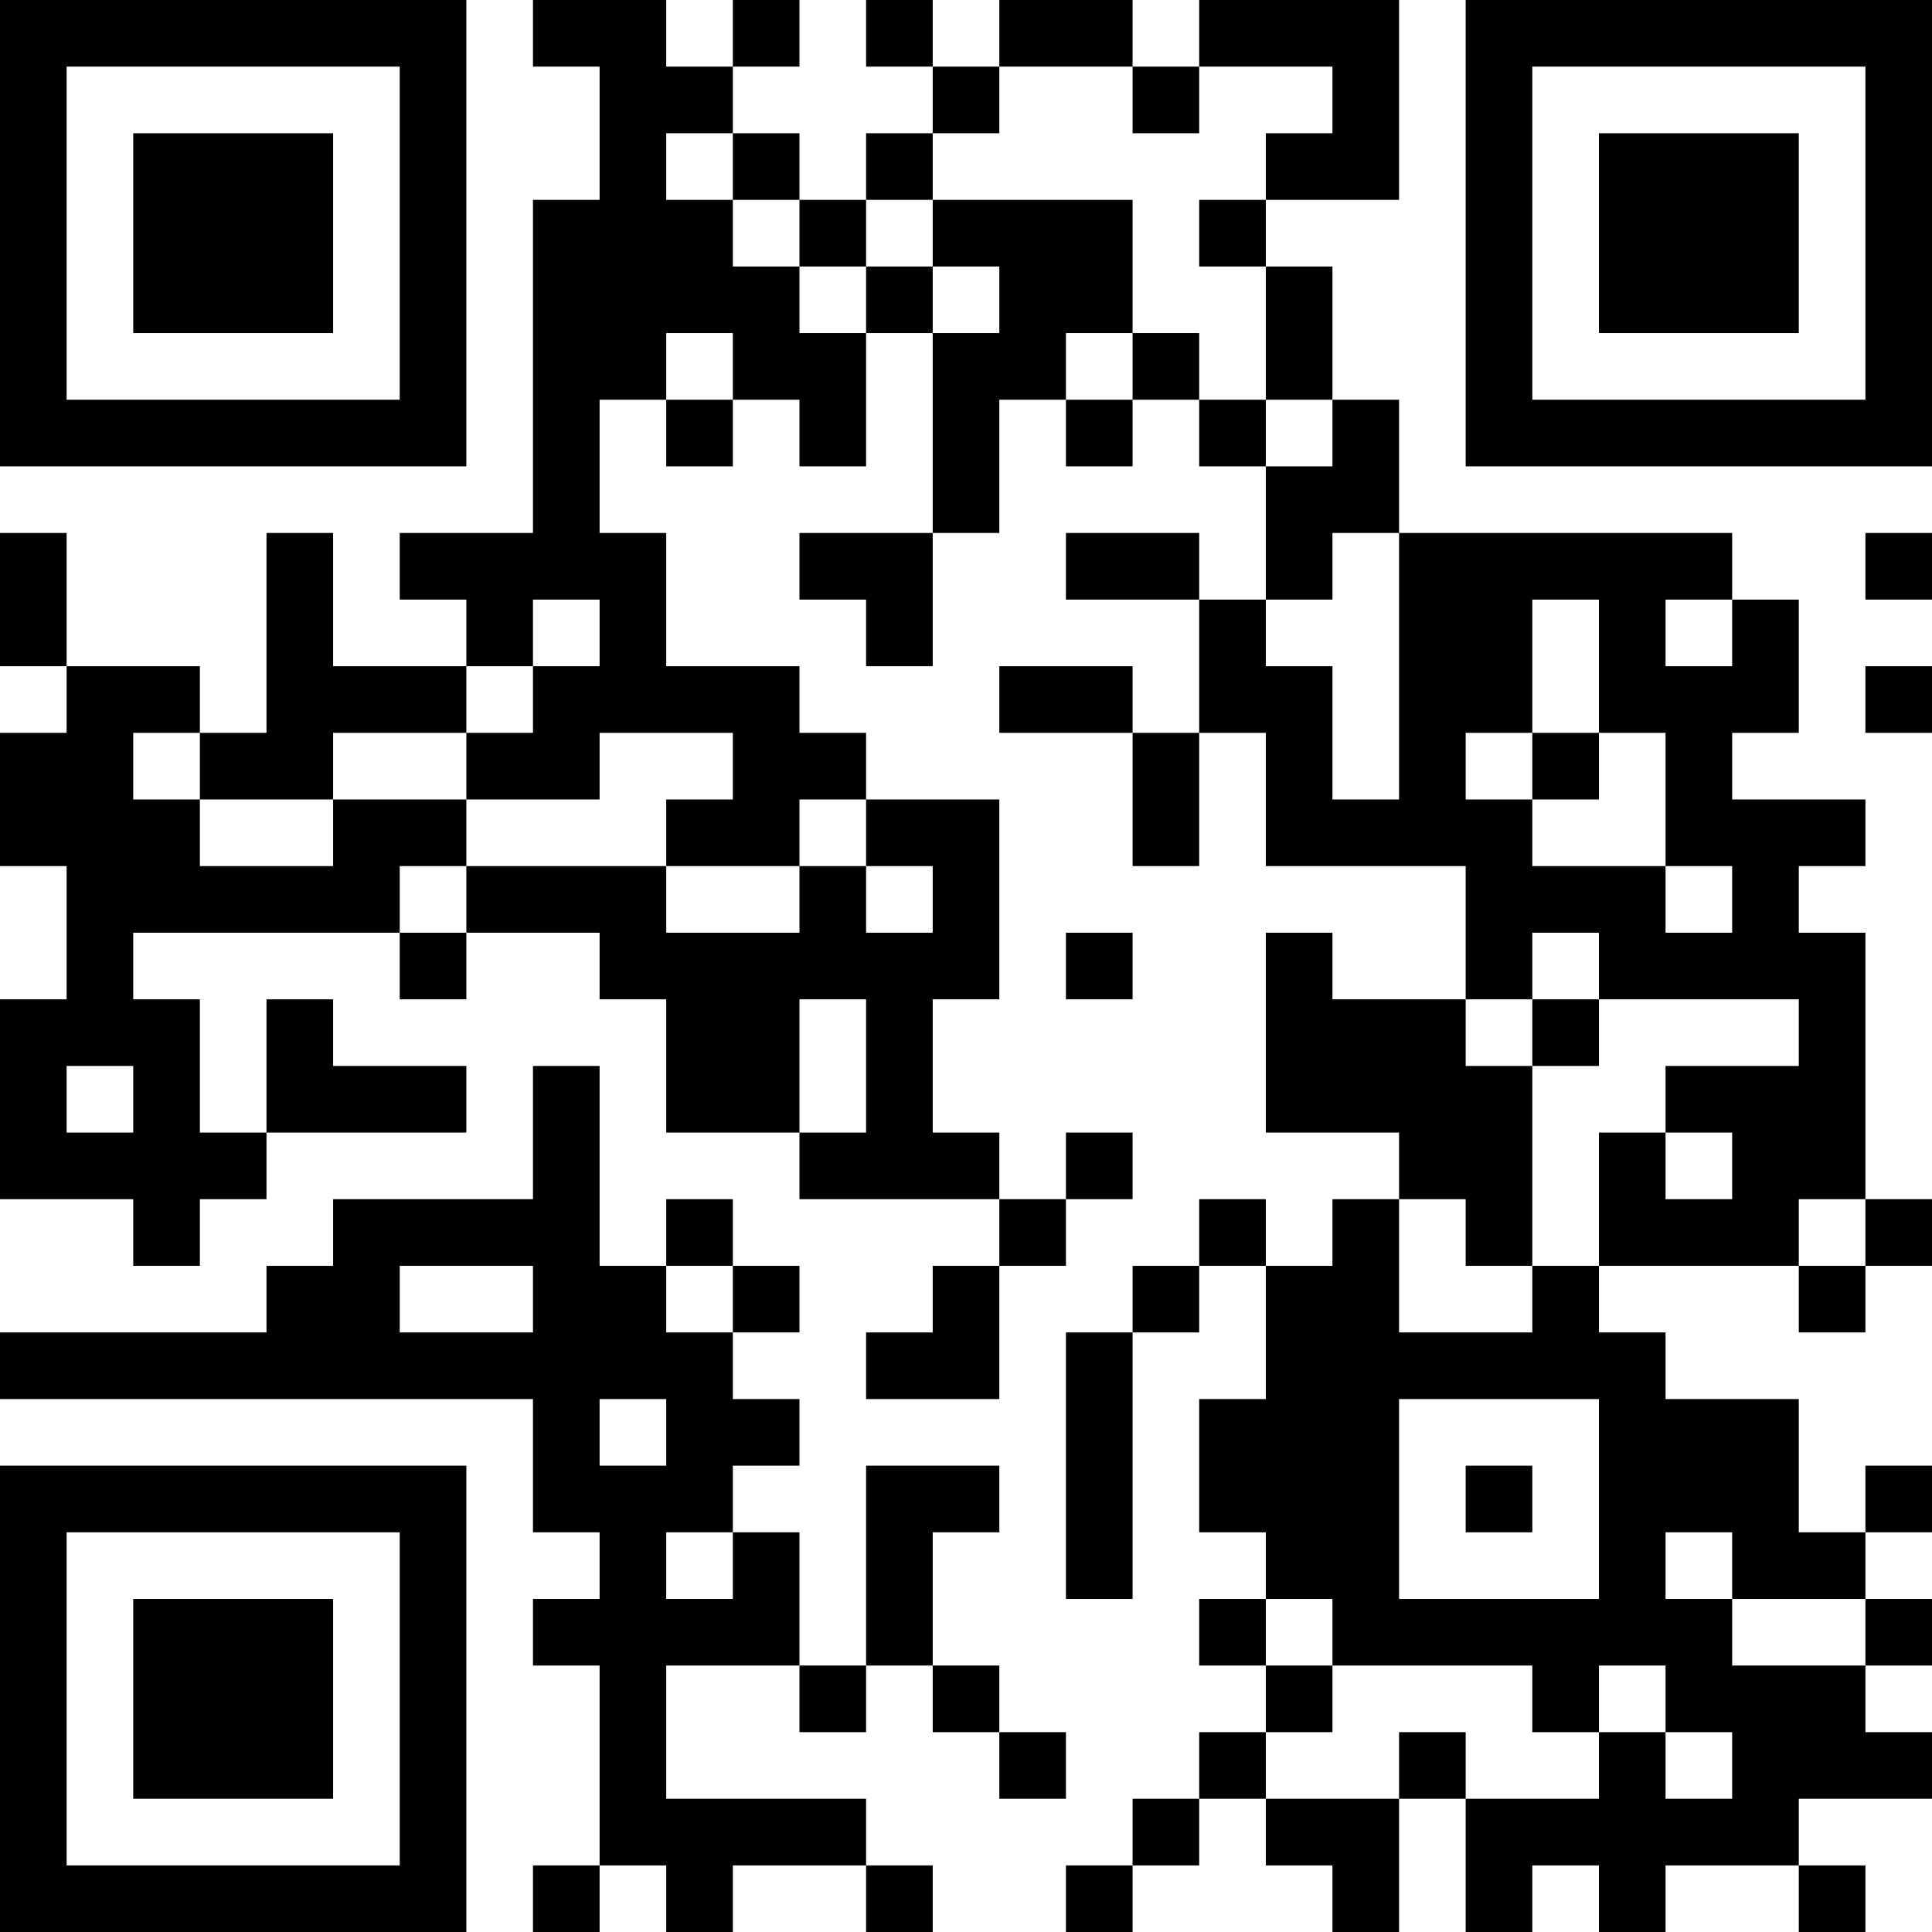 <?xml version="1.0" encoding="UTF-8"?>
<svg xmlns="http://www.w3.org/2000/svg" version="1.1" width="300" height="300" viewBox="0 0 300 300"><rect x="0" y="0" width="300" height="300" fill="#ffffff"/><g transform="scale(10.345)"><g transform="translate(0,0)"><g><g transform="translate(3.5,3.5)"><path fill-rule="evenodd" d="M-3.5 -3.5L3.5 -3.5L3.5 3.5L-3.5 3.5ZM-2.5 -2.5L-2.5 2.5L2.5 2.5L2.5 -2.5Z" fill="#000000"/><path fill-rule="evenodd" d="M-1.5 -1.5L1.5 -1.5L1.5 1.5L-1.5 1.5Z" fill="#000000"/></g></g><g><g transform="translate(25.5,3.5)"><g transform="rotate(90)"><path fill-rule="evenodd" d="M-3.5 -3.5L3.5 -3.5L3.5 3.5L-3.5 3.5ZM-2.5 -2.5L-2.5 2.5L2.5 2.5L2.5 -2.5Z" fill="#000000"/><path fill-rule="evenodd" d="M-1.5 -1.5L1.5 -1.5L1.5 1.5L-1.5 1.5Z" fill="#000000"/></g></g></g><g><g transform="translate(3.5,25.5)"><g transform="rotate(-90)"><path fill-rule="evenodd" d="M-3.5 -3.5L3.5 -3.5L3.5 3.5L-3.5 3.5ZM-2.5 -2.5L-2.5 2.5L2.5 2.5L2.5 -2.5Z" fill="#000000"/><path fill-rule="evenodd" d="M-1.5 -1.5L1.5 -1.5L1.5 1.5L-1.5 1.5Z" fill="#000000"/></g></g></g><path fill-rule="evenodd" d="M8 0L8 1L9 1L9 3L8 3L8 8L6 8L6 9L7 9L7 10L5 10L5 8L4 8L4 11L3 11L3 10L1 10L1 8L0 8L0 10L1 10L1 11L0 11L0 13L1 13L1 15L0 15L0 18L2 18L2 19L3 19L3 18L4 18L4 17L7 17L7 16L5 16L5 15L4 15L4 17L3 17L3 15L2 15L2 14L6 14L6 15L7 15L7 14L9 14L9 15L10 15L10 17L12 17L12 18L15 18L15 19L14 19L14 20L13 20L13 21L15 21L15 19L16 19L16 18L17 18L17 17L16 17L16 18L15 18L15 17L14 17L14 15L15 15L15 12L13 12L13 11L12 11L12 10L10 10L10 8L9 8L9 6L10 6L10 7L11 7L11 6L12 6L12 7L13 7L13 5L14 5L14 8L12 8L12 9L13 9L13 10L14 10L14 8L15 8L15 6L16 6L16 7L17 7L17 6L18 6L18 7L19 7L19 9L18 9L18 8L16 8L16 9L18 9L18 11L17 11L17 10L15 10L15 11L17 11L17 13L18 13L18 11L19 11L19 13L22 13L22 15L20 15L20 14L19 14L19 17L21 17L21 18L20 18L20 19L19 19L19 18L18 18L18 19L17 19L17 20L16 20L16 24L17 24L17 20L18 20L18 19L19 19L19 21L18 21L18 23L19 23L19 24L18 24L18 25L19 25L19 26L18 26L18 27L17 27L17 28L16 28L16 29L17 29L17 28L18 28L18 27L19 27L19 28L20 28L20 29L21 29L21 27L22 27L22 29L23 29L23 28L24 28L24 29L25 29L25 28L27 28L27 29L28 29L28 28L27 28L27 27L29 27L29 26L28 26L28 25L29 25L29 24L28 24L28 23L29 23L29 22L28 22L28 23L27 23L27 21L25 21L25 20L24 20L24 19L27 19L27 20L28 20L28 19L29 19L29 18L28 18L28 14L27 14L27 13L28 13L28 12L26 12L26 11L27 11L27 9L26 9L26 8L21 8L21 6L20 6L20 4L19 4L19 3L21 3L21 0L18 0L18 1L17 1L17 0L15 0L15 1L14 1L14 0L13 0L13 1L14 1L14 2L13 2L13 3L12 3L12 2L11 2L11 1L12 1L12 0L11 0L11 1L10 1L10 0ZM15 1L15 2L14 2L14 3L13 3L13 4L12 4L12 3L11 3L11 2L10 2L10 3L11 3L11 4L12 4L12 5L13 5L13 4L14 4L14 5L15 5L15 4L14 4L14 3L17 3L17 5L16 5L16 6L17 6L17 5L18 5L18 6L19 6L19 7L20 7L20 6L19 6L19 4L18 4L18 3L19 3L19 2L20 2L20 1L18 1L18 2L17 2L17 1ZM10 5L10 6L11 6L11 5ZM20 8L20 9L19 9L19 10L20 10L20 12L21 12L21 8ZM28 8L28 9L29 9L29 8ZM8 9L8 10L7 10L7 11L5 11L5 12L3 12L3 11L2 11L2 12L3 12L3 13L5 13L5 12L7 12L7 13L6 13L6 14L7 14L7 13L10 13L10 14L12 14L12 13L13 13L13 14L14 14L14 13L13 13L13 12L12 12L12 13L10 13L10 12L11 12L11 11L9 11L9 12L7 12L7 11L8 11L8 10L9 10L9 9ZM23 9L23 11L22 11L22 12L23 12L23 13L25 13L25 14L26 14L26 13L25 13L25 11L24 11L24 9ZM25 9L25 10L26 10L26 9ZM28 10L28 11L29 11L29 10ZM23 11L23 12L24 12L24 11ZM16 14L16 15L17 15L17 14ZM23 14L23 15L22 15L22 16L23 16L23 19L22 19L22 18L21 18L21 20L23 20L23 19L24 19L24 17L25 17L25 18L26 18L26 17L25 17L25 16L27 16L27 15L24 15L24 14ZM12 15L12 17L13 17L13 15ZM23 15L23 16L24 16L24 15ZM1 16L1 17L2 17L2 16ZM8 16L8 18L5 18L5 19L4 19L4 20L0 20L0 21L8 21L8 23L9 23L9 24L8 24L8 25L9 25L9 28L8 28L8 29L9 29L9 28L10 28L10 29L11 29L11 28L13 28L13 29L14 29L14 28L13 28L13 27L10 27L10 25L12 25L12 26L13 26L13 25L14 25L14 26L15 26L15 27L16 27L16 26L15 26L15 25L14 25L14 23L15 23L15 22L13 22L13 25L12 25L12 23L11 23L11 22L12 22L12 21L11 21L11 20L12 20L12 19L11 19L11 18L10 18L10 19L9 19L9 16ZM27 18L27 19L28 19L28 18ZM6 19L6 20L8 20L8 19ZM10 19L10 20L11 20L11 19ZM9 21L9 22L10 22L10 21ZM21 21L21 24L24 24L24 21ZM22 22L22 23L23 23L23 22ZM10 23L10 24L11 24L11 23ZM25 23L25 24L26 24L26 25L28 25L28 24L26 24L26 23ZM19 24L19 25L20 25L20 26L19 26L19 27L21 27L21 26L22 26L22 27L24 27L24 26L25 26L25 27L26 27L26 26L25 26L25 25L24 25L24 26L23 26L23 25L20 25L20 24Z" fill="#000000"/></g></g></svg>
